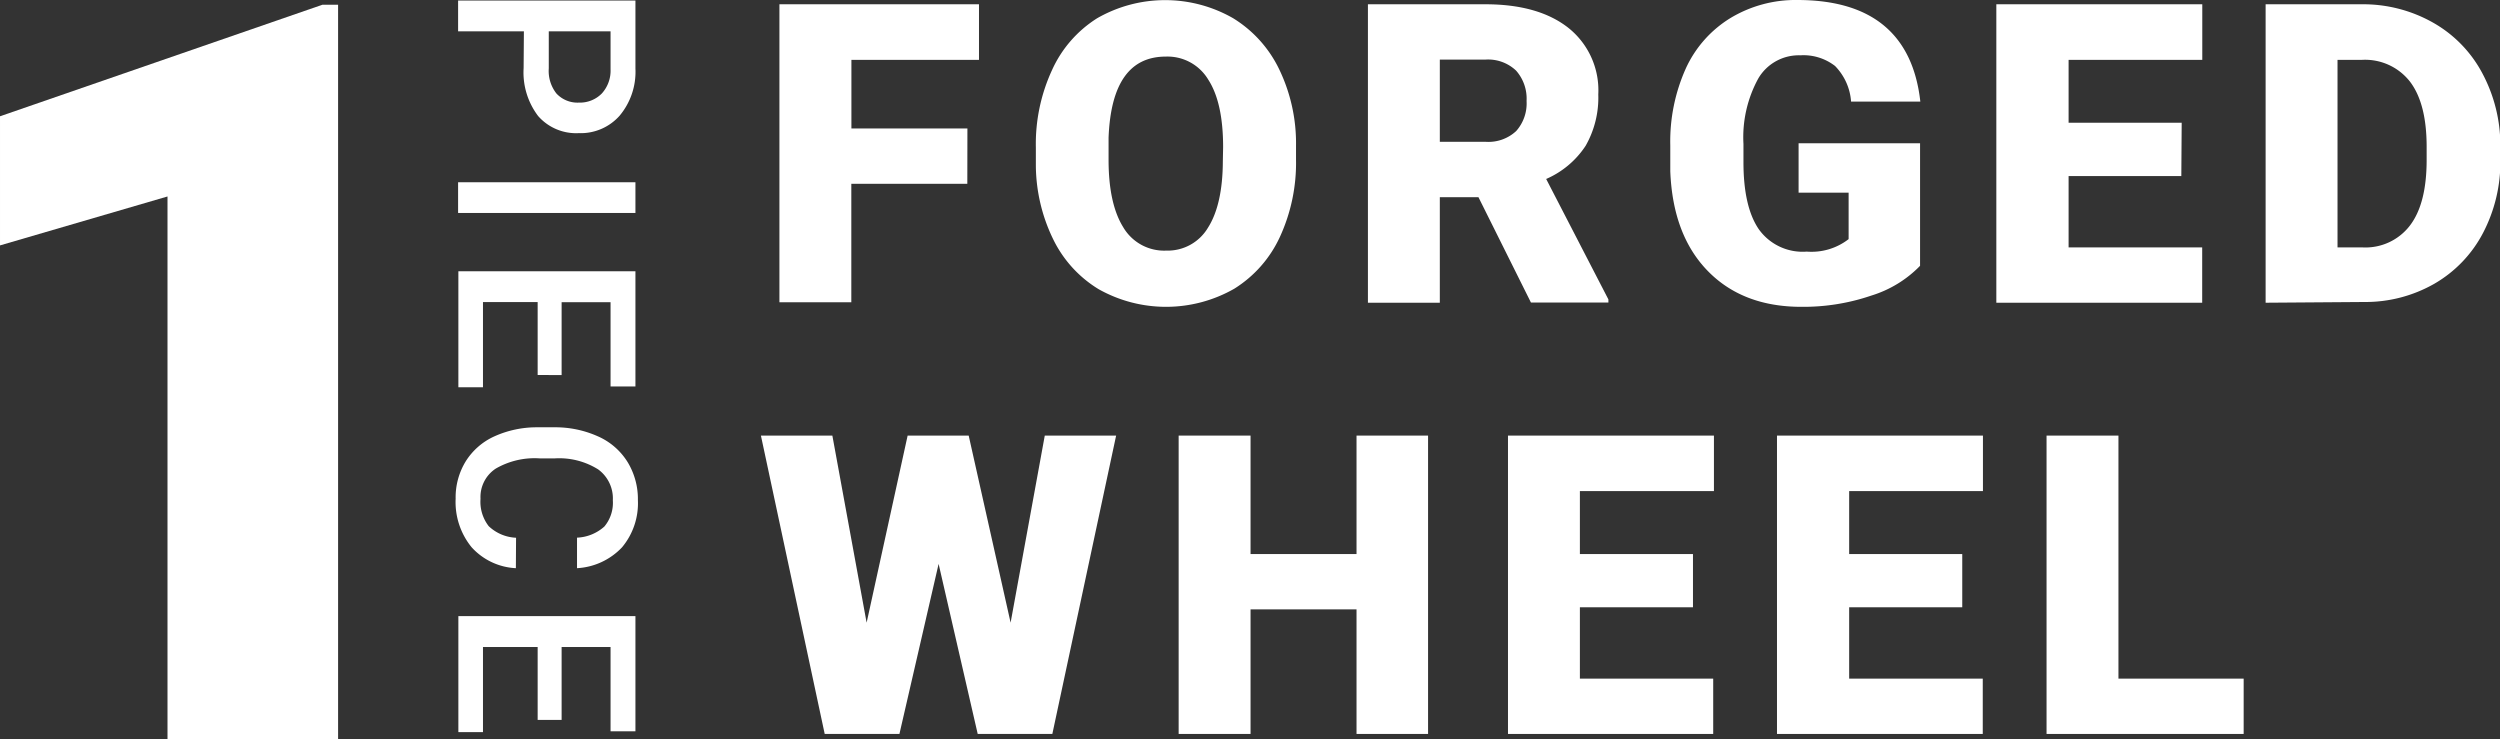 <svg height="81.14" viewBox="0 0 274.34 81.14" width="274.34" xmlns="http://www.w3.org/2000/svg"><rect x="0" y="0" width="274.34" height="81.14" fill="#333333" stroke="none"/><g fill="#fff"><path d="m37.1 81.14h-18.72v-59.58l-18.38 5.37v-14.17l35.38-12.24h1.72z"/><path d="m106.15 20.17h-12.73v13h-7.89v-32.7h21.9v6.1h-14v7.53h12.73z"/><path d="m142.22 17.52a19.39 19.39 0 0 1 -1.77 8.48 13.19 13.19 0 0 1 -5 5.68 15.1 15.1 0 0 1 -14.88.06 13.11 13.11 0 0 1 -5-5.49 18.73 18.73 0 0 1 -1.9-8.21v-1.85a19.34 19.34 0 0 1 1.77-8.49 13.08 13.08 0 0 1 4.96-5.7 15 15 0 0 1 14.92 0 13.38 13.38 0 0 1 5.07 5.64 18.67 18.67 0 0 1 1.83 8.36zm-8-1.37q0-4.89-1.63-7.41a5.21 5.21 0 0 0 -4.66-2.53q-5.94 0-6.28 8.9v2.41c0 3.21.53 5.67 1.6 7.4a5.21 5.21 0 0 0 4.74 2.58 5.14 5.14 0 0 0 4.56-2.5q1.62-2.54 1.64-7.31z"/><path d="m162.24 21.64h-4.24v11.58h-7.89v-32.75h12.89q5.82 0 9.11 2.59a8.76 8.76 0 0 1 3.28 7.3 10.67 10.67 0 0 1 -1.39 5.64 9.88 9.88 0 0 1 -4.33 3.64l6.83 13.22v.34h-8.5zm-4.24-6.08h5a4.47 4.47 0 0 0 3.38-1.18 4.56 4.56 0 0 0 1.14-3.3 4.64 4.64 0 0 0 -1.15-3.33 4.45 4.45 0 0 0 -3.37-1.21h-5z"/><path d="m210.7 29.17a12.6 12.6 0 0 1 -5.33 3.26 23.1 23.1 0 0 1 -7.69 1.24q-6.44 0-10.28-3.94t-4.11-10.95v-2.83a19.55 19.55 0 0 1 1.71-8.45 12.63 12.63 0 0 1 4.86-5.5 13.85 13.85 0 0 1 7.37-2q6.12 0 9.5 2.8t4 8.35h-7.6a6.22 6.22 0 0 0 -1.76-3.91 5.65 5.65 0 0 0 -3.82-1.17 5.15 5.15 0 0 0 -4.59 2.52 13.41 13.41 0 0 0 -1.64 7.2v2q0 4.9 1.68 7.36a5.91 5.91 0 0 0 5.27 2.46 6.63 6.63 0 0 0 4.59-1.37v-5.1h-5.49v-5.42h13.33z"/><path d="m239.37 19.32h-12.37v7.83h14.66v6.07h-22.59v-32.75h22.6v6.1h-14.67v6.9h12.41z"/><path d="m248.62 33.22v-32.75h10.54a15.55 15.55 0 0 1 7.81 2 13.8 13.8 0 0 1 5.41 5.53 16.78 16.78 0 0 1 2 8v1.5a16.8 16.8 0 0 1 -1.9 8.06 13.82 13.82 0 0 1 -5.35 5.58 15.24 15.24 0 0 1 -7.7 2zm7.89-26.65v20.58h2.74a6.14 6.14 0 0 0 5.22-2.42c1.22-1.61 1.82-4 1.82-7.19v-1.42c0-3.16-.6-5.54-1.82-7.15a6.25 6.25 0 0 0 -5.31-2.4z"/><path d="m110.9 68.33 3.75-20.53h7.83l-7 32.74h-8.19l-4.29-18.66-4.3 18.66h-8.2l-7-32.74h7.84l3.76 20.53 4.5-20.53h6.7z"/><path d="m156.71 80.54h-7.85v-13.67h-11.63v13.67h-7.89v-32.74h7.89v13h11.63v-13h7.85z"/><path d="m185.78 66.64h-12.41v7.83h14.63v6.07h-22.52v-32.74h22.6v6.09h-14.71v6.91h12.41z"/><path d="m215.33 66.64h-12.41v7.83h14.66v6.07h-22.58v-32.74h22.6v6.09h-14.68v6.91h12.41z"/><path d="m232.47 74.47h13.74v6.07h-21.63v-32.74h7.89z"/><path d="m57.49 3.44h-7.22v-3.38h19.46v7.45a7.51 7.51 0 0 1 -1.73 5.18 5.7 5.7 0 0 1 -4.49 1.92 5.54 5.54 0 0 1 -4.46-1.88 7.91 7.91 0 0 1 -1.59-5.26zm2.73 0v4.07a4 4 0 0 0 .84 2.75 3.15 3.15 0 0 0 2.46 1 3.38 3.38 0 0 0 2.52-1 3.72 3.72 0 0 0 .96-2.66v-4.16z"/><path d="m50.27 23.37v-3.37h19.46v3.37z"/><path d="m59 41.15v-8h-6v9.35h-2.7v-12.73h19.43v12.64h-2.73v-9.25h-5.37v8z"/><path d="m56.61 62.35a7 7 0 0 1 -4.86-2.3 7.85 7.85 0 0 1 -1.75-5.33 7.56 7.56 0 0 1 1.11-4.1 7.21 7.21 0 0 1 3.13-2.73 11.26 11.26 0 0 1 4.72-1h1.82a11.41 11.41 0 0 1 4.85 1 7.27 7.27 0 0 1 3.23 2.8 7.8 7.8 0 0 1 1.14 4.19 7.53 7.53 0 0 1 -1.74 5.18 7.34 7.34 0 0 1 -4.94 2.29v-3.35a4.78 4.78 0 0 0 3-1.22 4.06 4.06 0 0 0 .93-2.88 3.94 3.94 0 0 0 -1.61-3.39 8.05 8.05 0 0 0 -4.73-1.21h-1.7a8.5 8.5 0 0 0 -4.82 1.13 3.73 3.73 0 0 0 -1.66 3.31 4.36 4.36 0 0 0 .9 3 4.65 4.65 0 0 0 3 1.27z"/><path d="m59 79v-8h-6v9.34h-2.7v-12.73h19.43v12.64h-2.73v-9.25h-5.37v8z"/></g></svg>